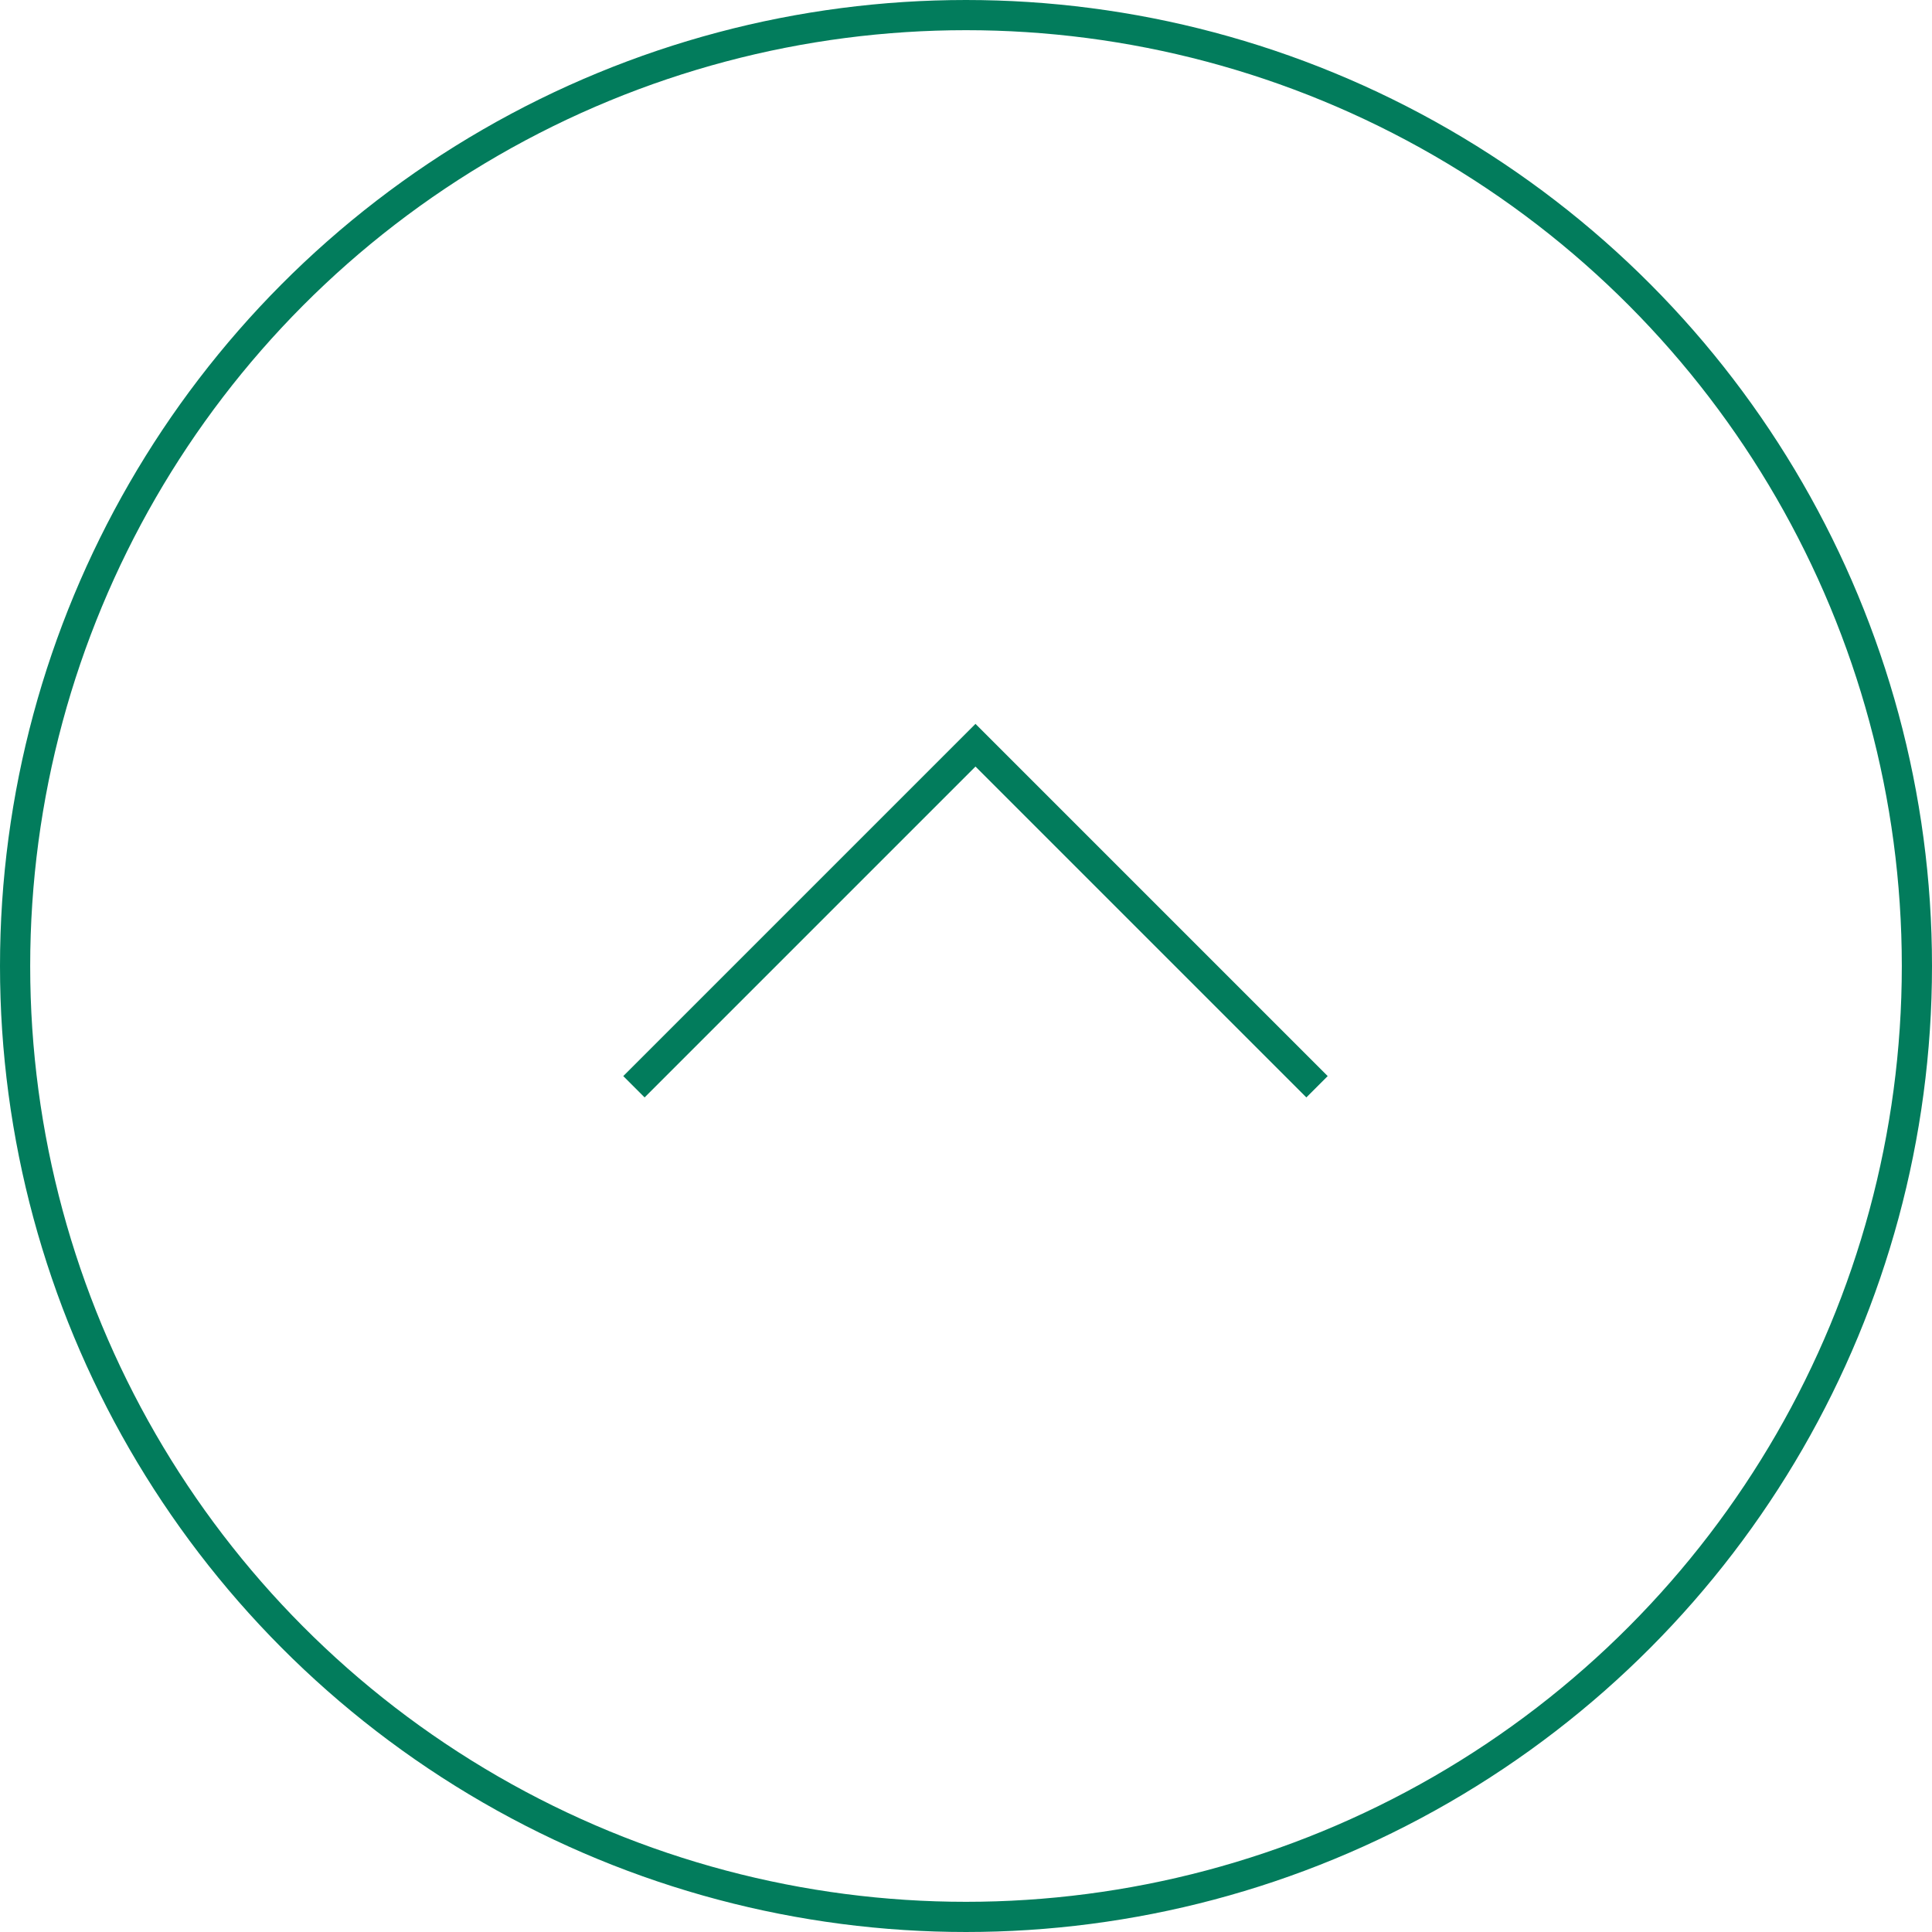 <svg width="64" height="64" viewBox="0 0 64 64" fill="none" xmlns="http://www.w3.org/2000/svg">
<circle cx="32" cy="32" r="31.5" stroke="#027C5C"/>
<path d="M21 36L32.314 24.686L43.628 36" stroke="#027C5C"/>
</svg>
